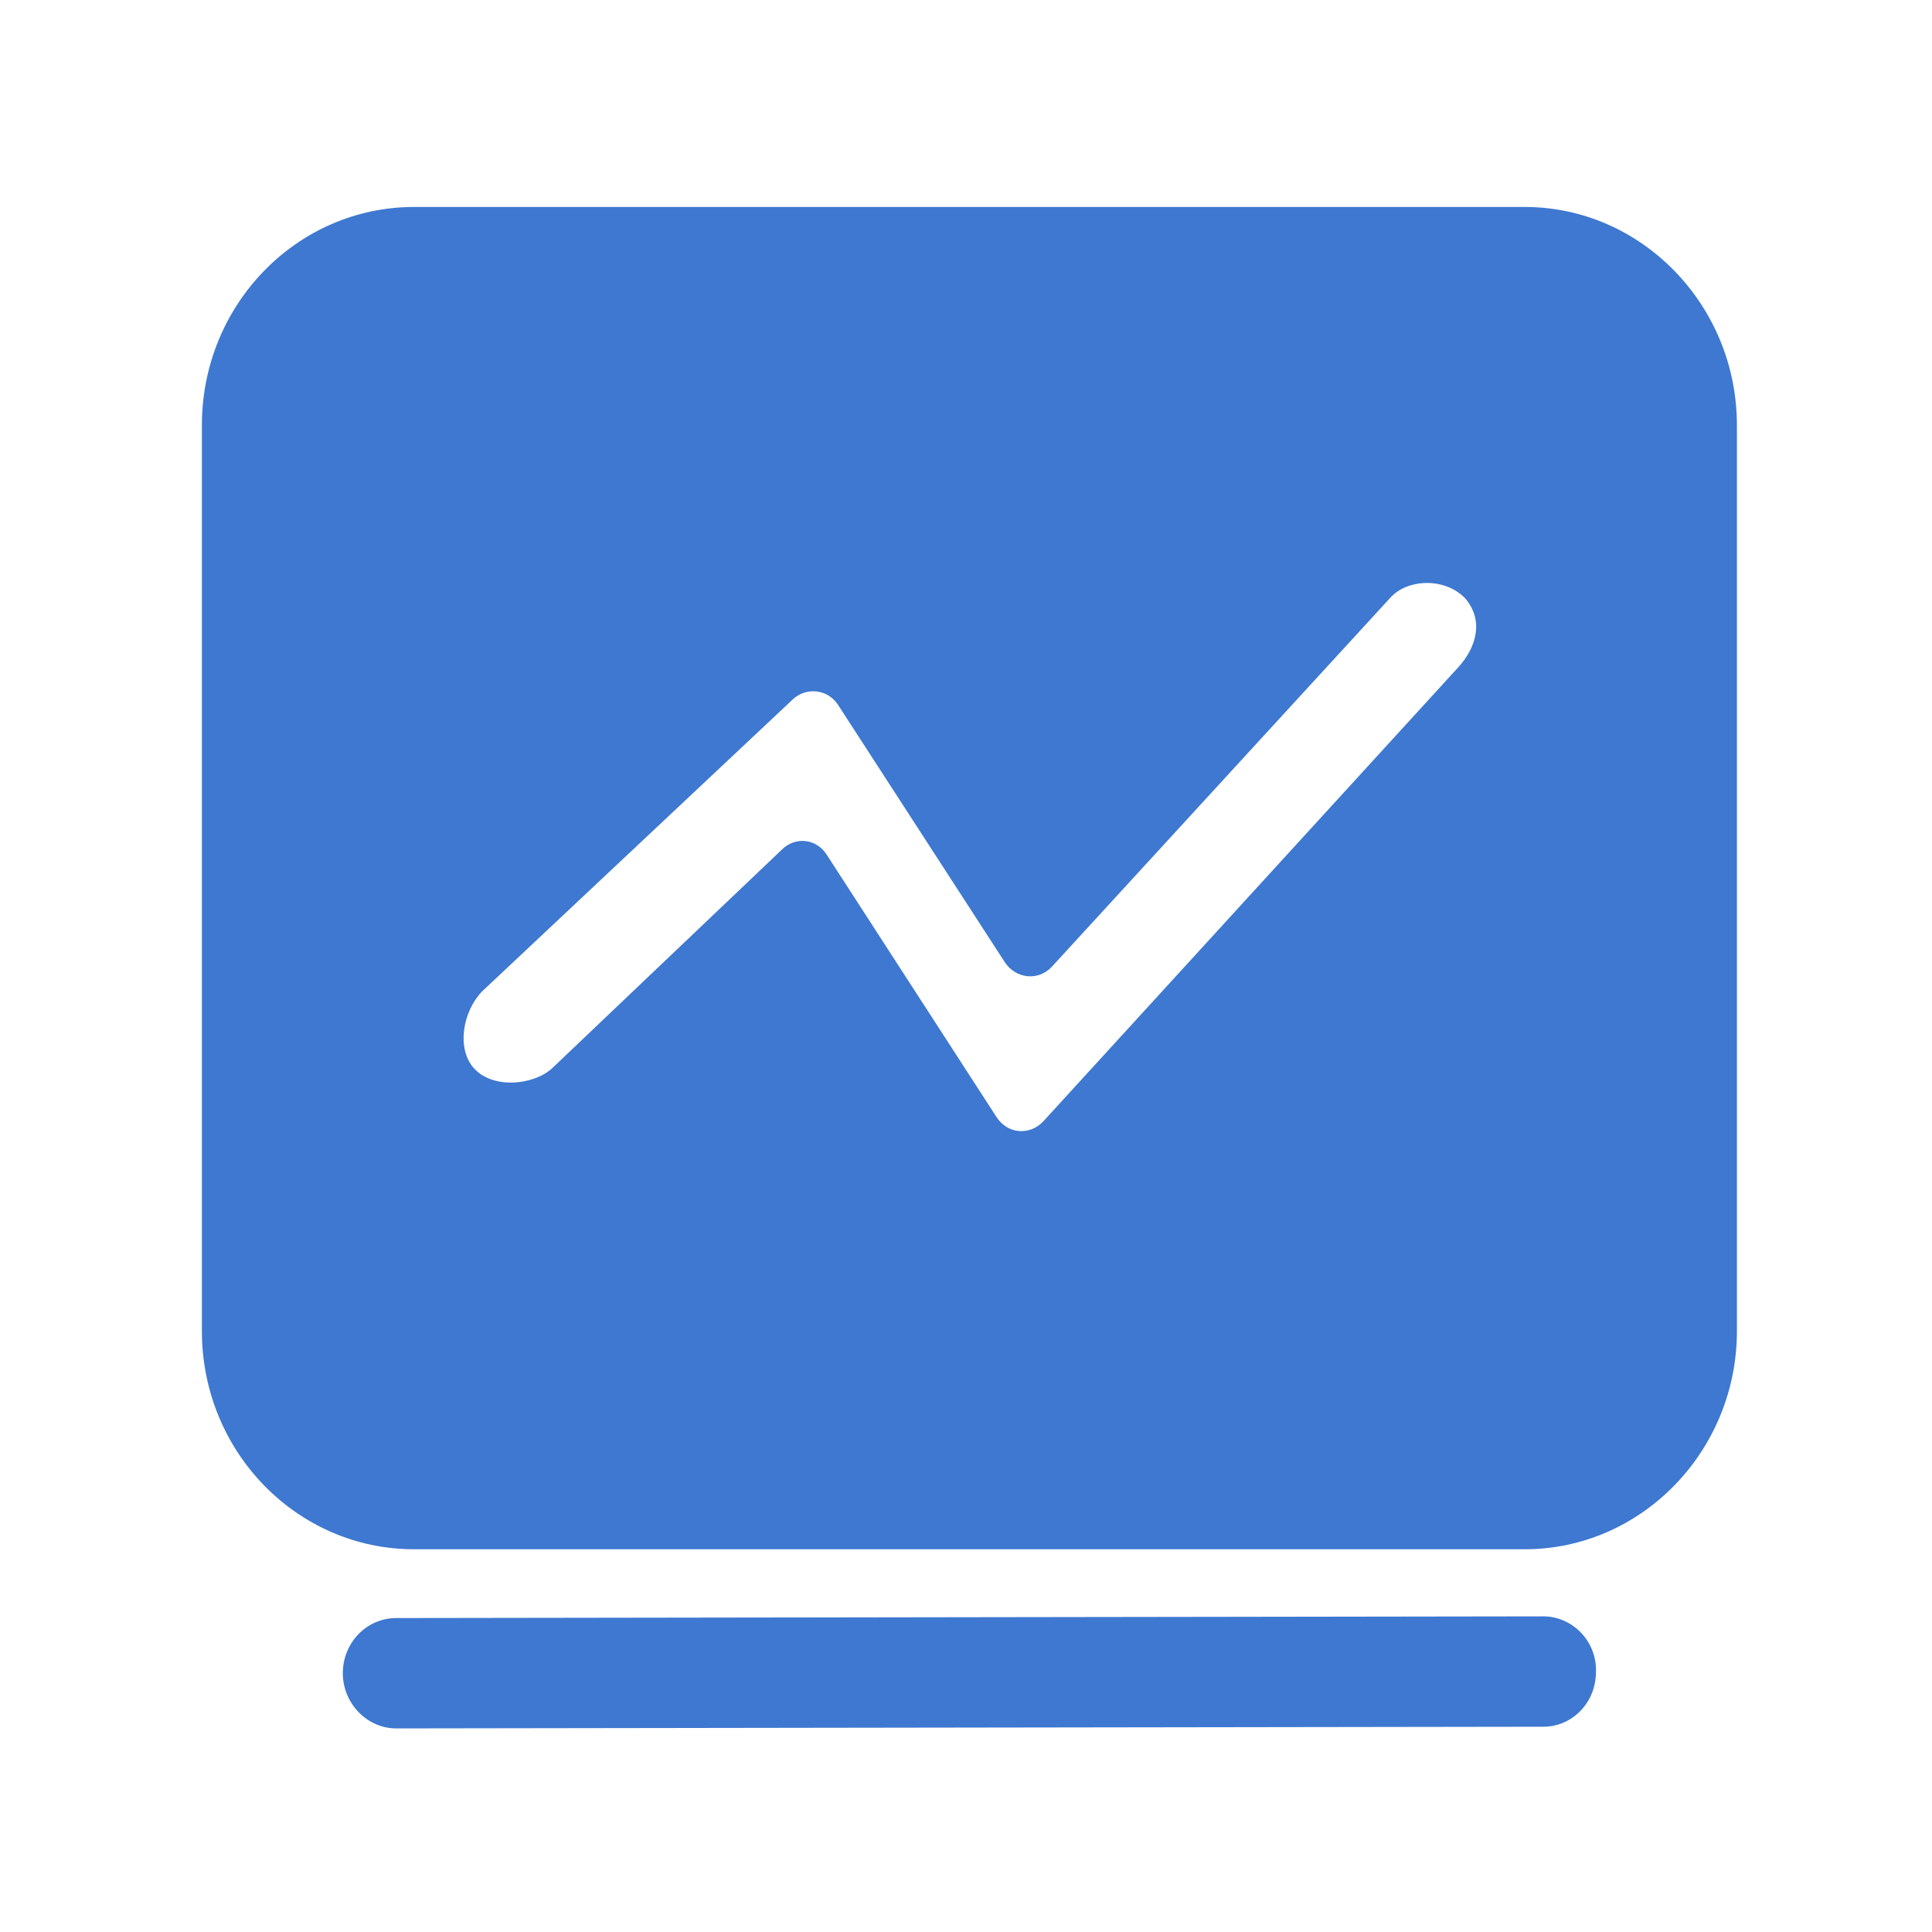 <svg width="40" height="40" viewBox="0 0 40 40" fill="none" xmlns="http://www.w3.org/2000/svg">
<g id="&#231;&#155;&#145;&#231;&#174;&#161;3">
<path id="Vector" d="M31.953 33.465L8.205 33.5C7.59 33.5 7.098 34.01 7.098 34.643C7.098 35.258 7.59 35.785 8.205 35.785L31.953 35.75C32.234 35.75 32.48 35.645 32.674 35.469C32.902 35.258 33.043 34.959 33.043 34.607C33.06 33.975 32.551 33.465 31.953 33.465ZM31.566 4.285H8.574C6.148 4.285 4.18 6.307 4.18 8.803V27.559C4.18 30.055 6.148 32.076 8.574 32.076H31.566C33.992 32.076 35.961 30.037 35.961 27.559V8.803C35.961 6.324 33.992 4.285 31.566 4.285ZM30.195 13.812L21.6 23.217C21.318 23.516 20.861 23.48 20.633 23.129L17.117 17.697C16.906 17.363 16.467 17.311 16.186 17.592L11.44 22.109C11.07 22.461 10.209 22.566 9.805 22.109C9.453 21.705 9.576 20.949 9.98 20.527L16.414 14.48C16.695 14.217 17.135 14.27 17.346 14.586L20.809 19.93C21.037 20.264 21.494 20.316 21.775 20.018L28.789 12.371C29.141 11.984 29.914 11.949 30.336 12.389C30.74 12.863 30.547 13.426 30.195 13.812Z" fill="#3E78D0"/>
</g>
</svg>
